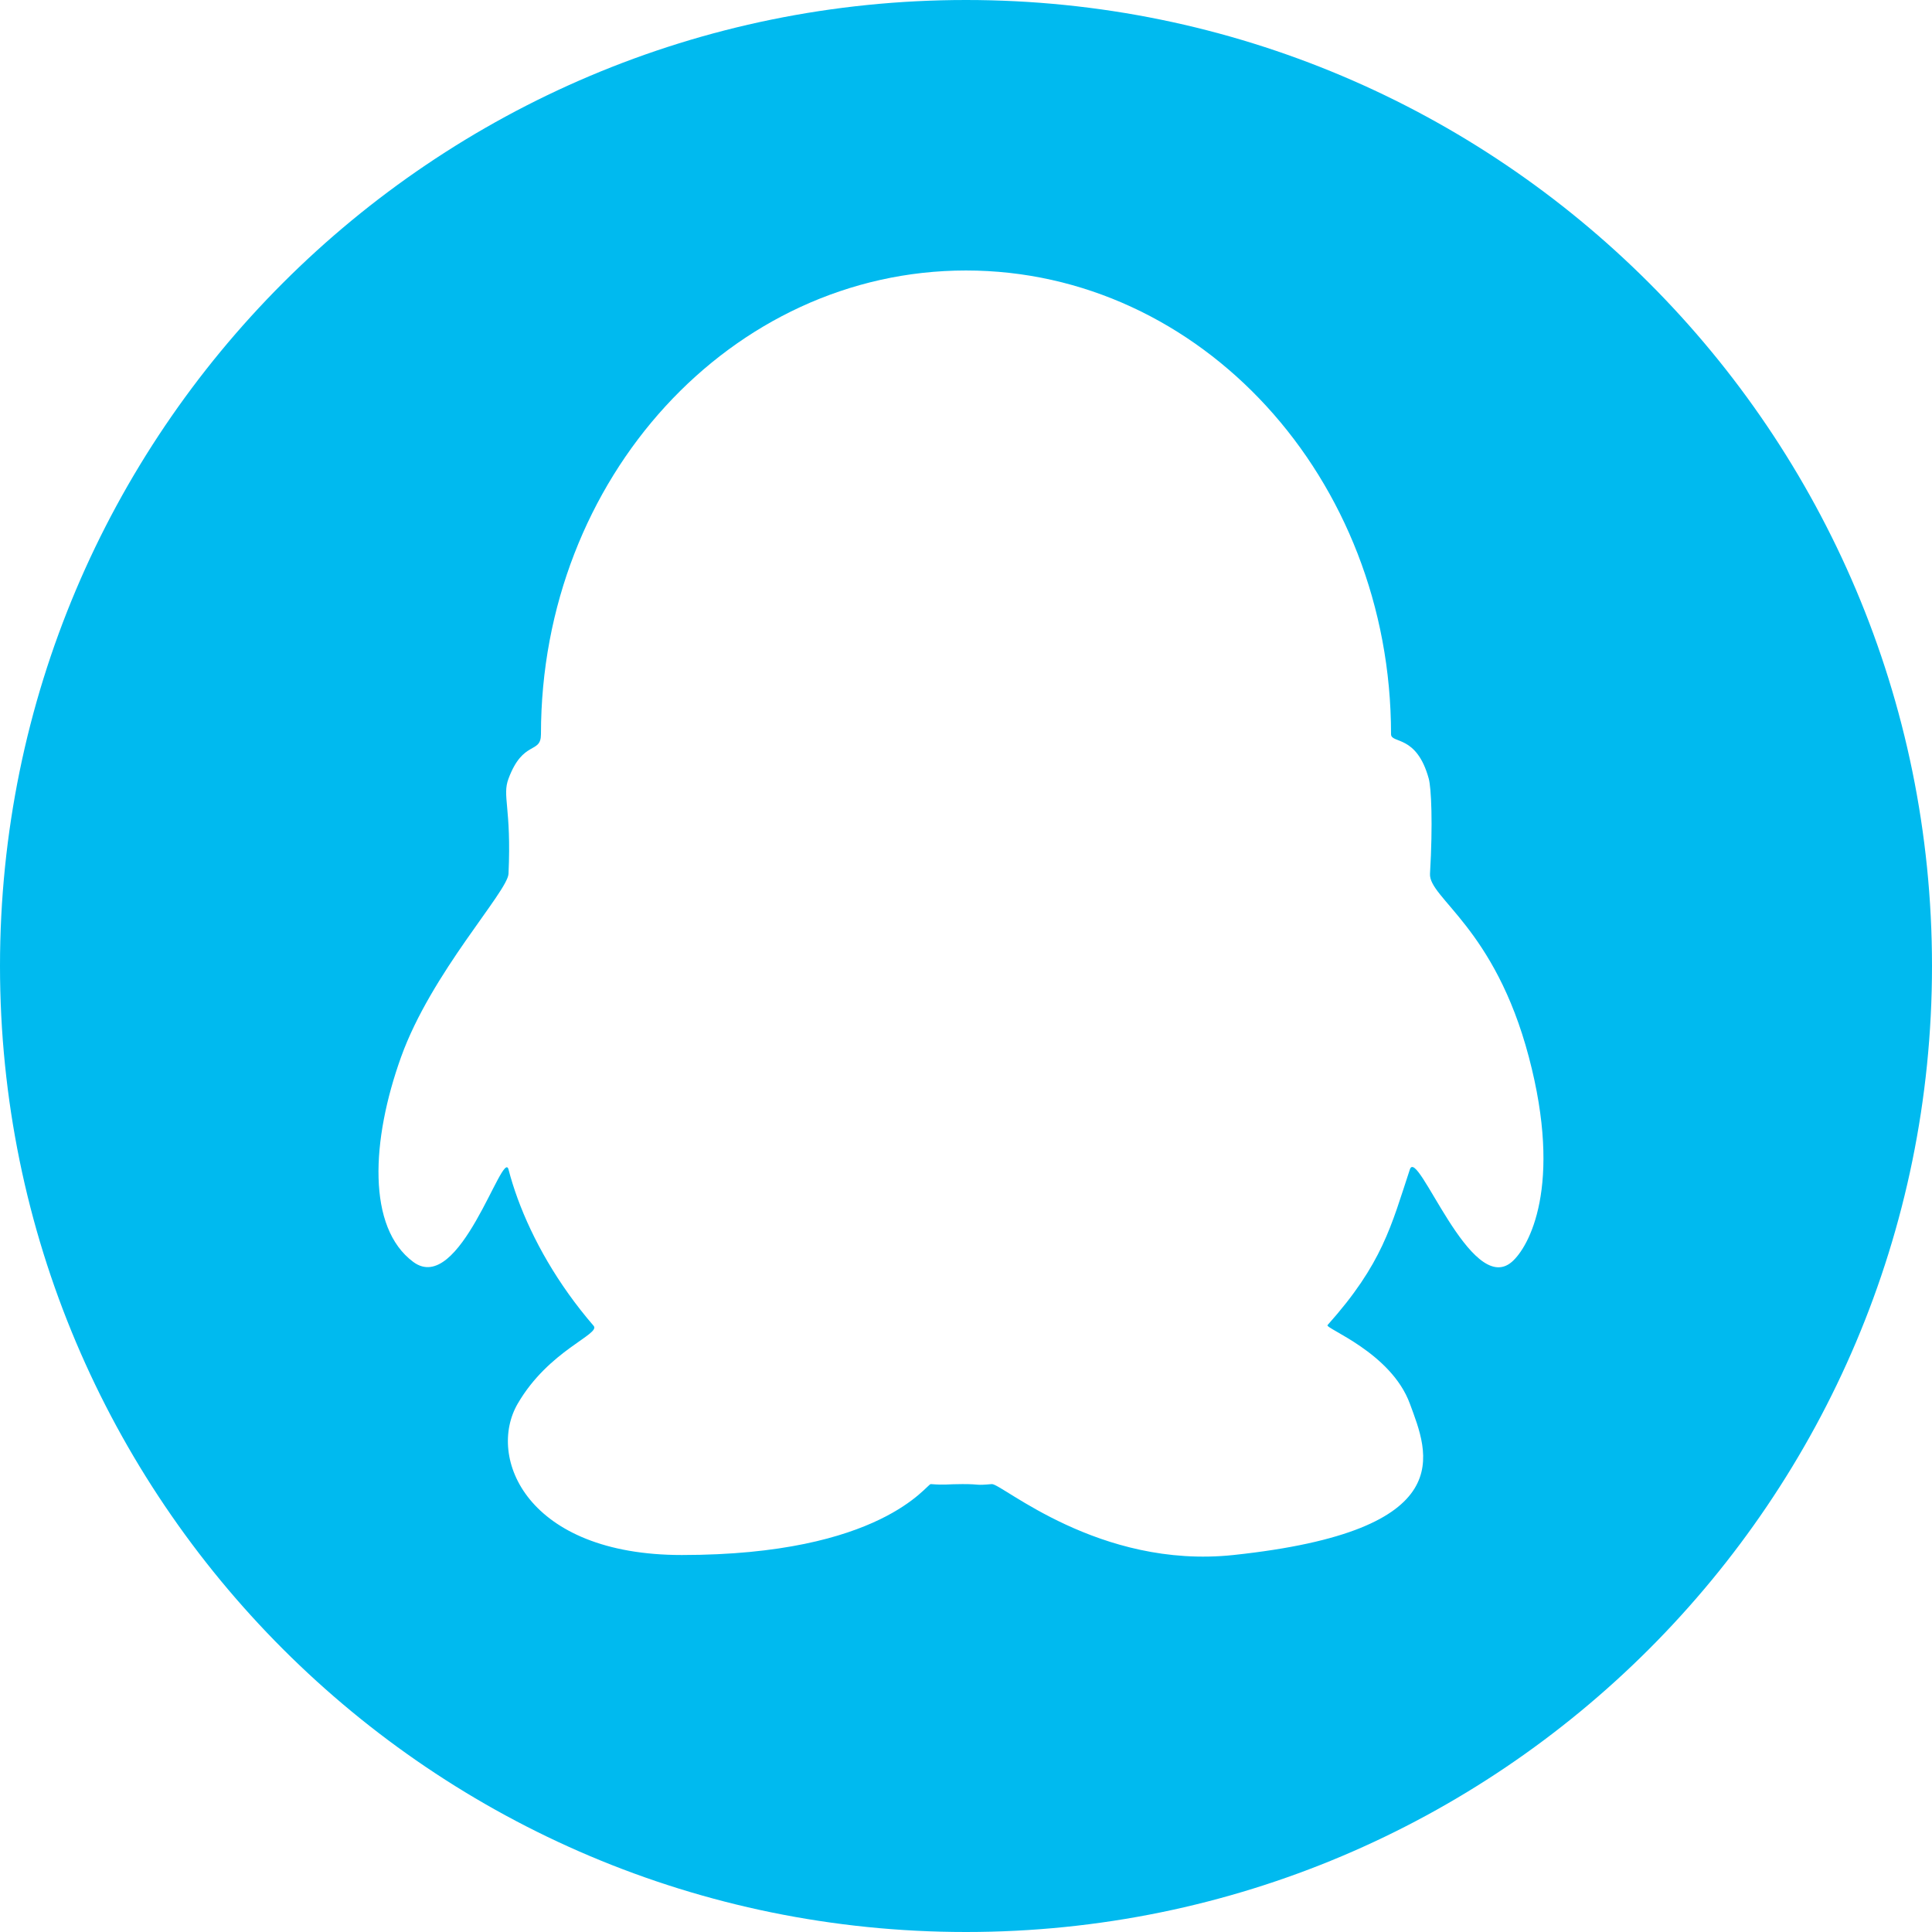<?xml version="1.0" standalone="no"?><!DOCTYPE svg PUBLIC "-//W3C//DTD SVG 1.1//EN" "http://www.w3.org/Graphics/SVG/1.1/DTD/svg11.dtd"><svg t="1648189065973" class="icon" viewBox="0 0 1024 1024" version="1.1" xmlns="http://www.w3.org/2000/svg" p-id="5379" xmlns:xlink="http://www.w3.org/1999/xlink" width="200" height="200"><defs><style type="text/css">@font-face { font-family: "feedback-iconfont"; src: url("//at.alicdn.com/t/font_1031158_u69w8yhxdu.woff2?t=1630033759944") format("woff2"), url("//at.alicdn.com/t/font_1031158_u69w8yhxdu.woff?t=1630033759944") format("woff"), url("//at.alicdn.com/t/font_1031158_u69w8yhxdu.ttf?t=1630033759944") format("truetype"); }
</style></defs><path d="M512 0C229.224 0 0 229.224 0 512s229.224 512 512 512 512-229.224 512-512S794.776 0 512 0zM801.261 668.862c-21.732 18.641-49.948-61.345-54.007-49.038-9.88 29.924-14.507 49.929-43.634 82.508-1.555 1.745 33.659 14.469 43.634 41.643 9.557 26.017 28.141 67.262-93.487 80.213-71.358 7.585-122.937-38.021-128.076-37.585-9.538 0.834-5.291 0-15.531 0-8.382 0-8.932 0.607-16.82 0-2.162-0.171-25.884 37.585-131.963 37.585-82.223 0-103.519-51.75-86.983-80.213 16.536-28.463 44.127-36.75 40.239-41.263-19.153-22.187-32.351-45.909-40.239-67.356-1.953-5.348-3.584-10.543-4.873-15.531-2.996-11.454-25.884 67.205-50.46 49.038-24.576-18.167-22.376-64.417-6.466-108.677 16.043-44.62 56.472-87.59 56.927-97.071 1.612-35.29-3.489-41.15 0-50.423 7.756-20.764 17.199-12.8 17.199-23.571 0-135.737 100.864-245.76 225.28-245.76s225.28 110.042 225.28 245.76c0 5.196 13.521 0 19.987 23.571 1.327 4.873 2.238 23.666 0.664 50.423-0.74 12.857 34.266 28.501 52.376 97.071C828.435 628.755 810.306 661.106 801.261 668.862z" fill="#00BAEF" p-id="5380"></path></svg>